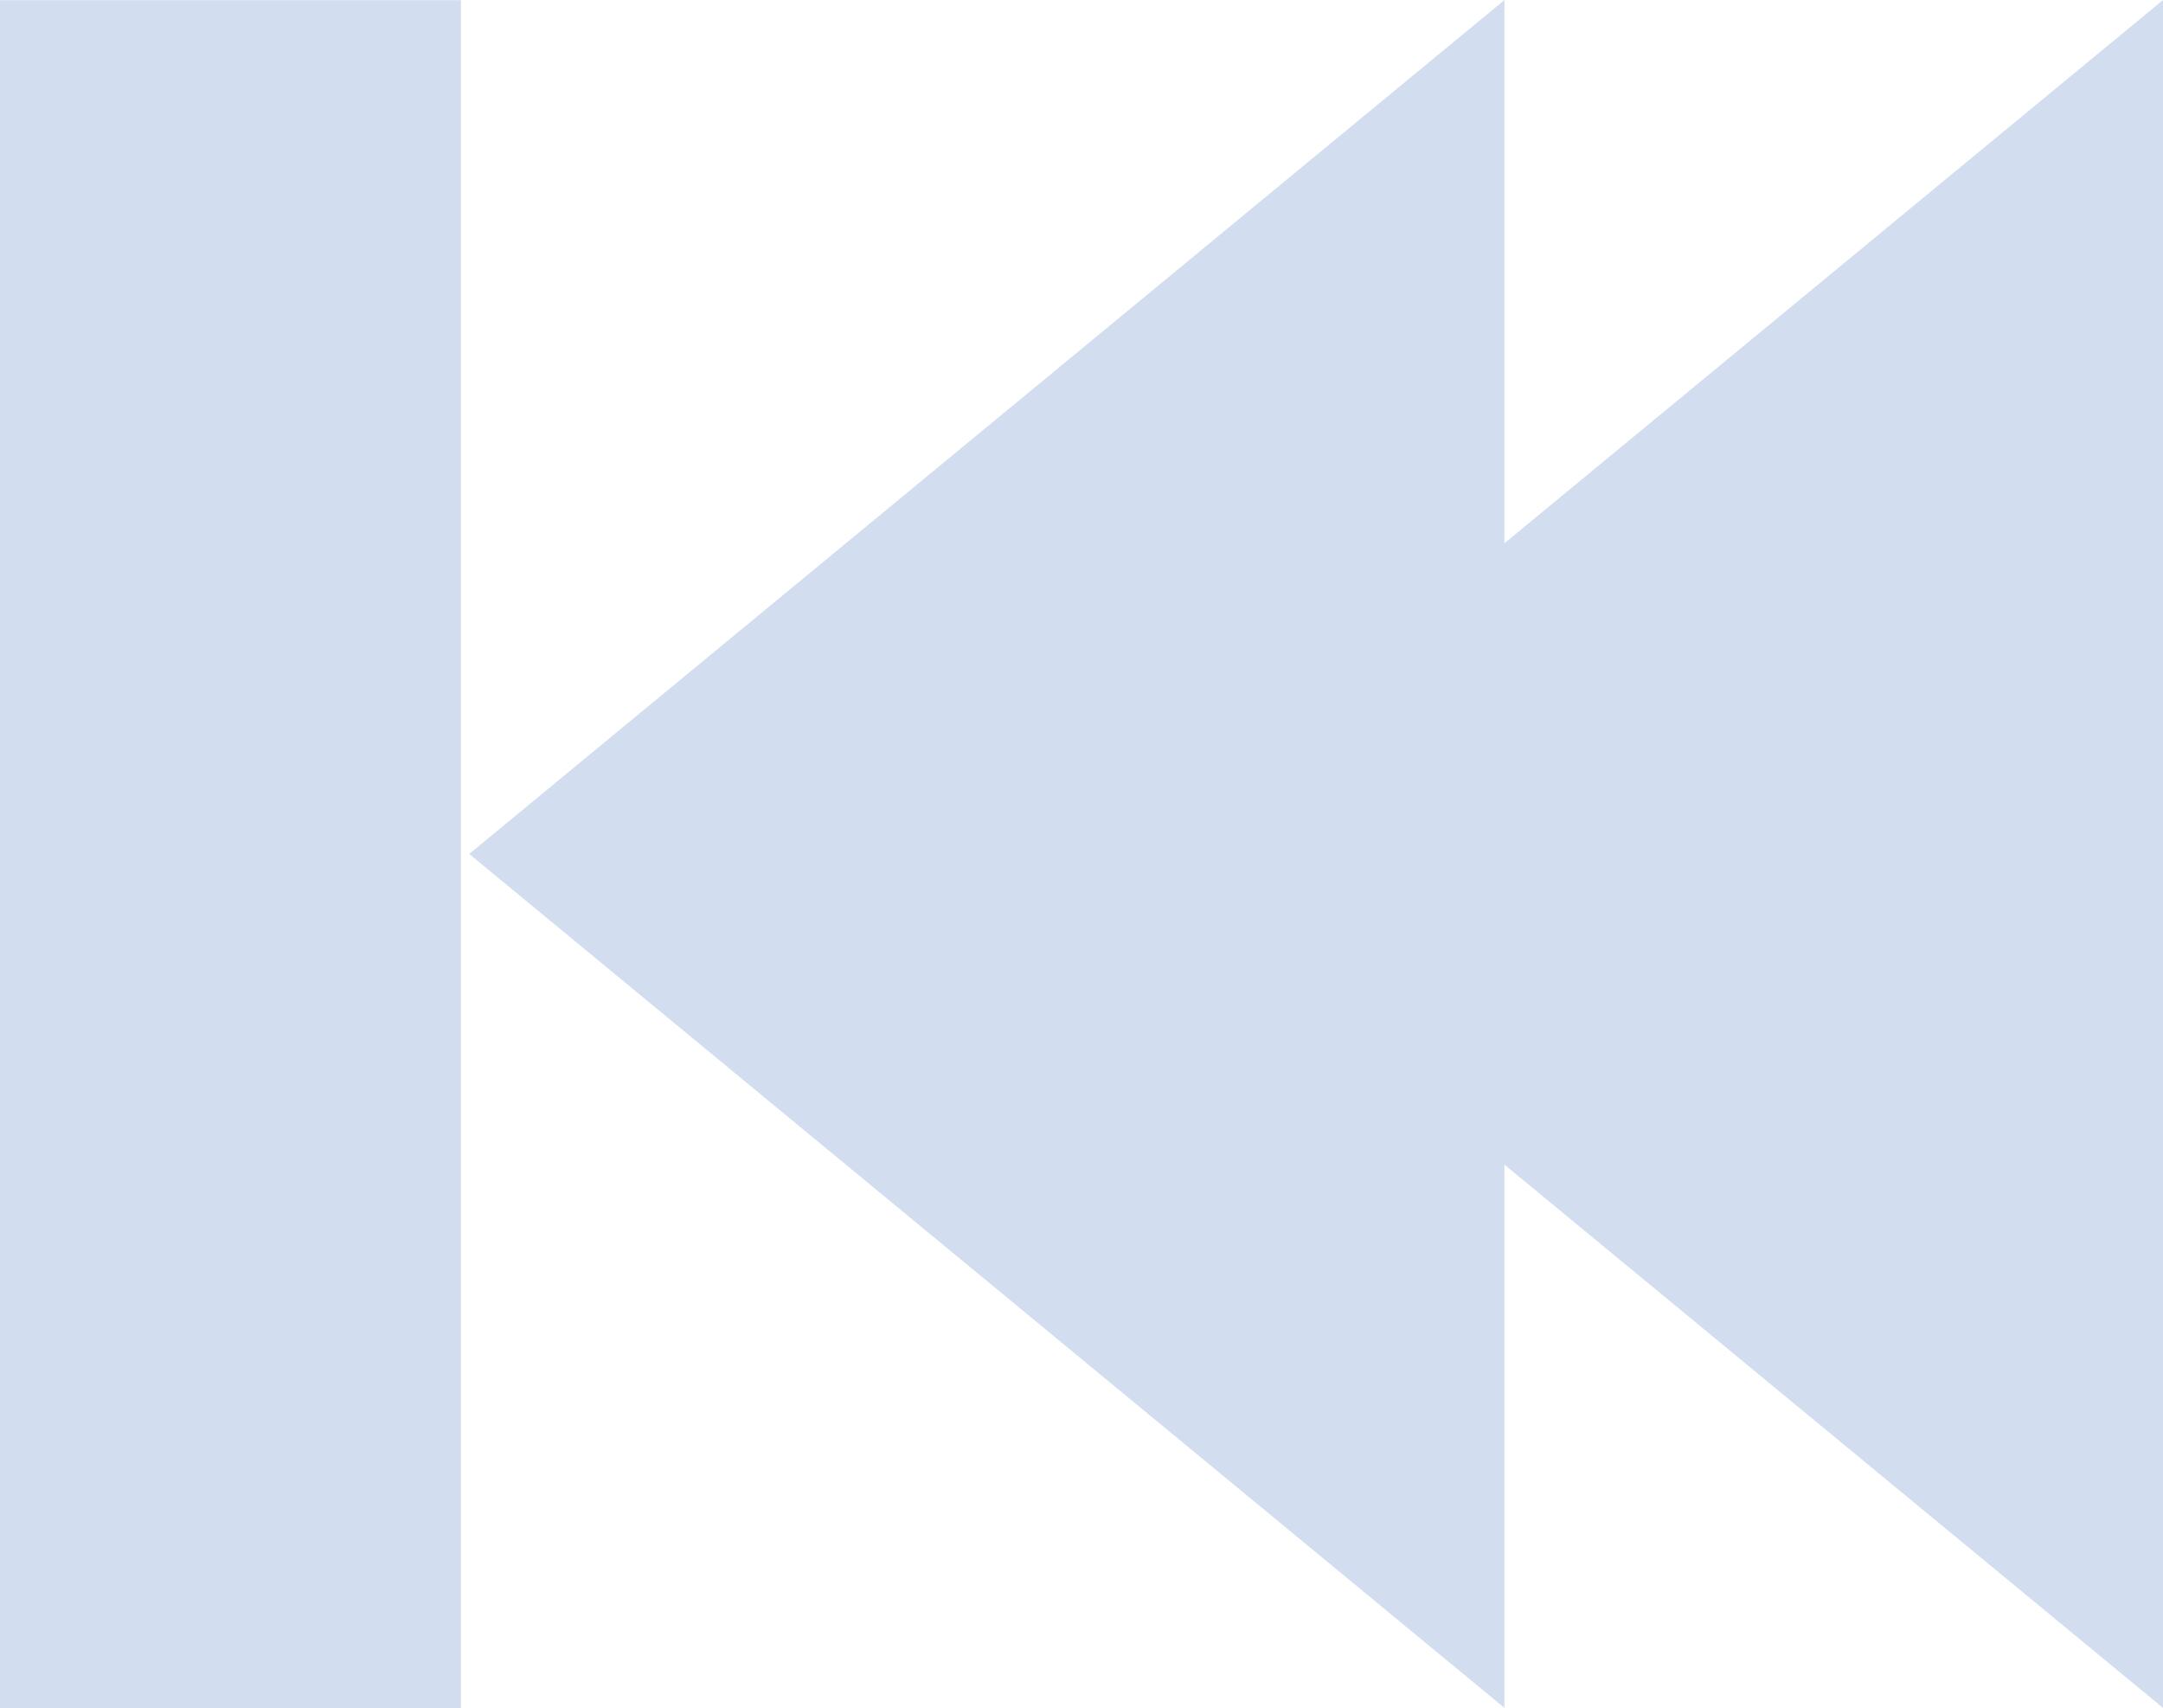<?xml version="1.0" encoding="UTF-8" standalone="no"?>
<svg
   xmlns:dc="http://purl.org/dc/elements/1.1/"
   xmlns:cc="http://creativecommons.org/ns#"
   xmlns:rdf="http://www.w3.org/1999/02/22-rdf-syntax-ns#"
   xmlns:svg="http://www.w3.org/2000/svg"
   xmlns="http://www.w3.org/2000/svg"
   xmlns:sodipodi="http://sodipodi.sourceforge.net/DTD/sodipodi-0.dtd"
   xmlns:inkscape="http://www.inkscape.org/namespaces/inkscape"
   viewBox="0 0 151.404 119.552"
   version="1.1"
   id="svg2151"
   sodipodi:docname="tostart.svg"
   width="151.404"
   height="119.552"
   inkscape:version="0.92.2 2405546, 2019-03-11"
   inkscape:export-filename="/home/nils/tostart.png"
   inkscape:export-xdpi="24.094486"
   inkscape:export-ydpi="24.094486">
  <defs
     id="defs2155" />
  <sodipodi:namedview
     pagecolor="#ffffff"
     bordercolor="#666666"
     borderopacity="1"
     objecttolerance="10"
     gridtolerance="10"
     guidetolerance="10"
     inkscape:pageopacity="0"
     inkscape:pageshadow="2"
     inkscape:window-width="1278"
     inkscape:window-height="2098"
     id="namedview2153"
     showgrid="false"
     fit-margin-top="0"
     fit-margin-left="0"
     fit-margin-right="0"
     fit-margin-bottom="0"
     inkscape:zoom="5.6185526"
     inkscape:cx="85.906778"
     inkscape:cy="42.93547"
     inkscape:window-x="0"
     inkscape:window-y="30"
     inkscape:window-maximized="1"
     inkscape:current-layer="svg2151" />
  <title
     id="title2147">Shape</title>
  <path
     d="M 151.404,0.002 78.94,59.77 151.404,119.54 V 0 Z"
     id="path2149"
     inkscape:connector-curvature="0"
     style="fill-rule:evenodd;stroke-width:0.837;fill:#d2def0;fill-opacity:1" />
  <rect
     style="opacity:1;fill:#d2def0;fill-opacity:1;fill-rule:nonzero;stroke:none;stroke-width:1.574;stroke-linecap:square;stroke-linejoin:round;stroke-miterlimit:0;stroke-dasharray:none;stroke-dashoffset:0;stroke-opacity:1;paint-order:markers fill stroke"
     id="rect2159"
     width="32.268"
     height="119.54"
     x="-32.268"
     y="0.012"
     transform="scale(-1,1)" />
  <path
     style="fill-rule:evenodd;stroke-width:0.837;fill:#d2def0;fill-opacity:1"
     inkscape:connector-curvature="0"
     id="path2182"
     d="m 105.307,0.002 -72.464,59.768 72.464,59.77 V 0 Z" />
</svg>
